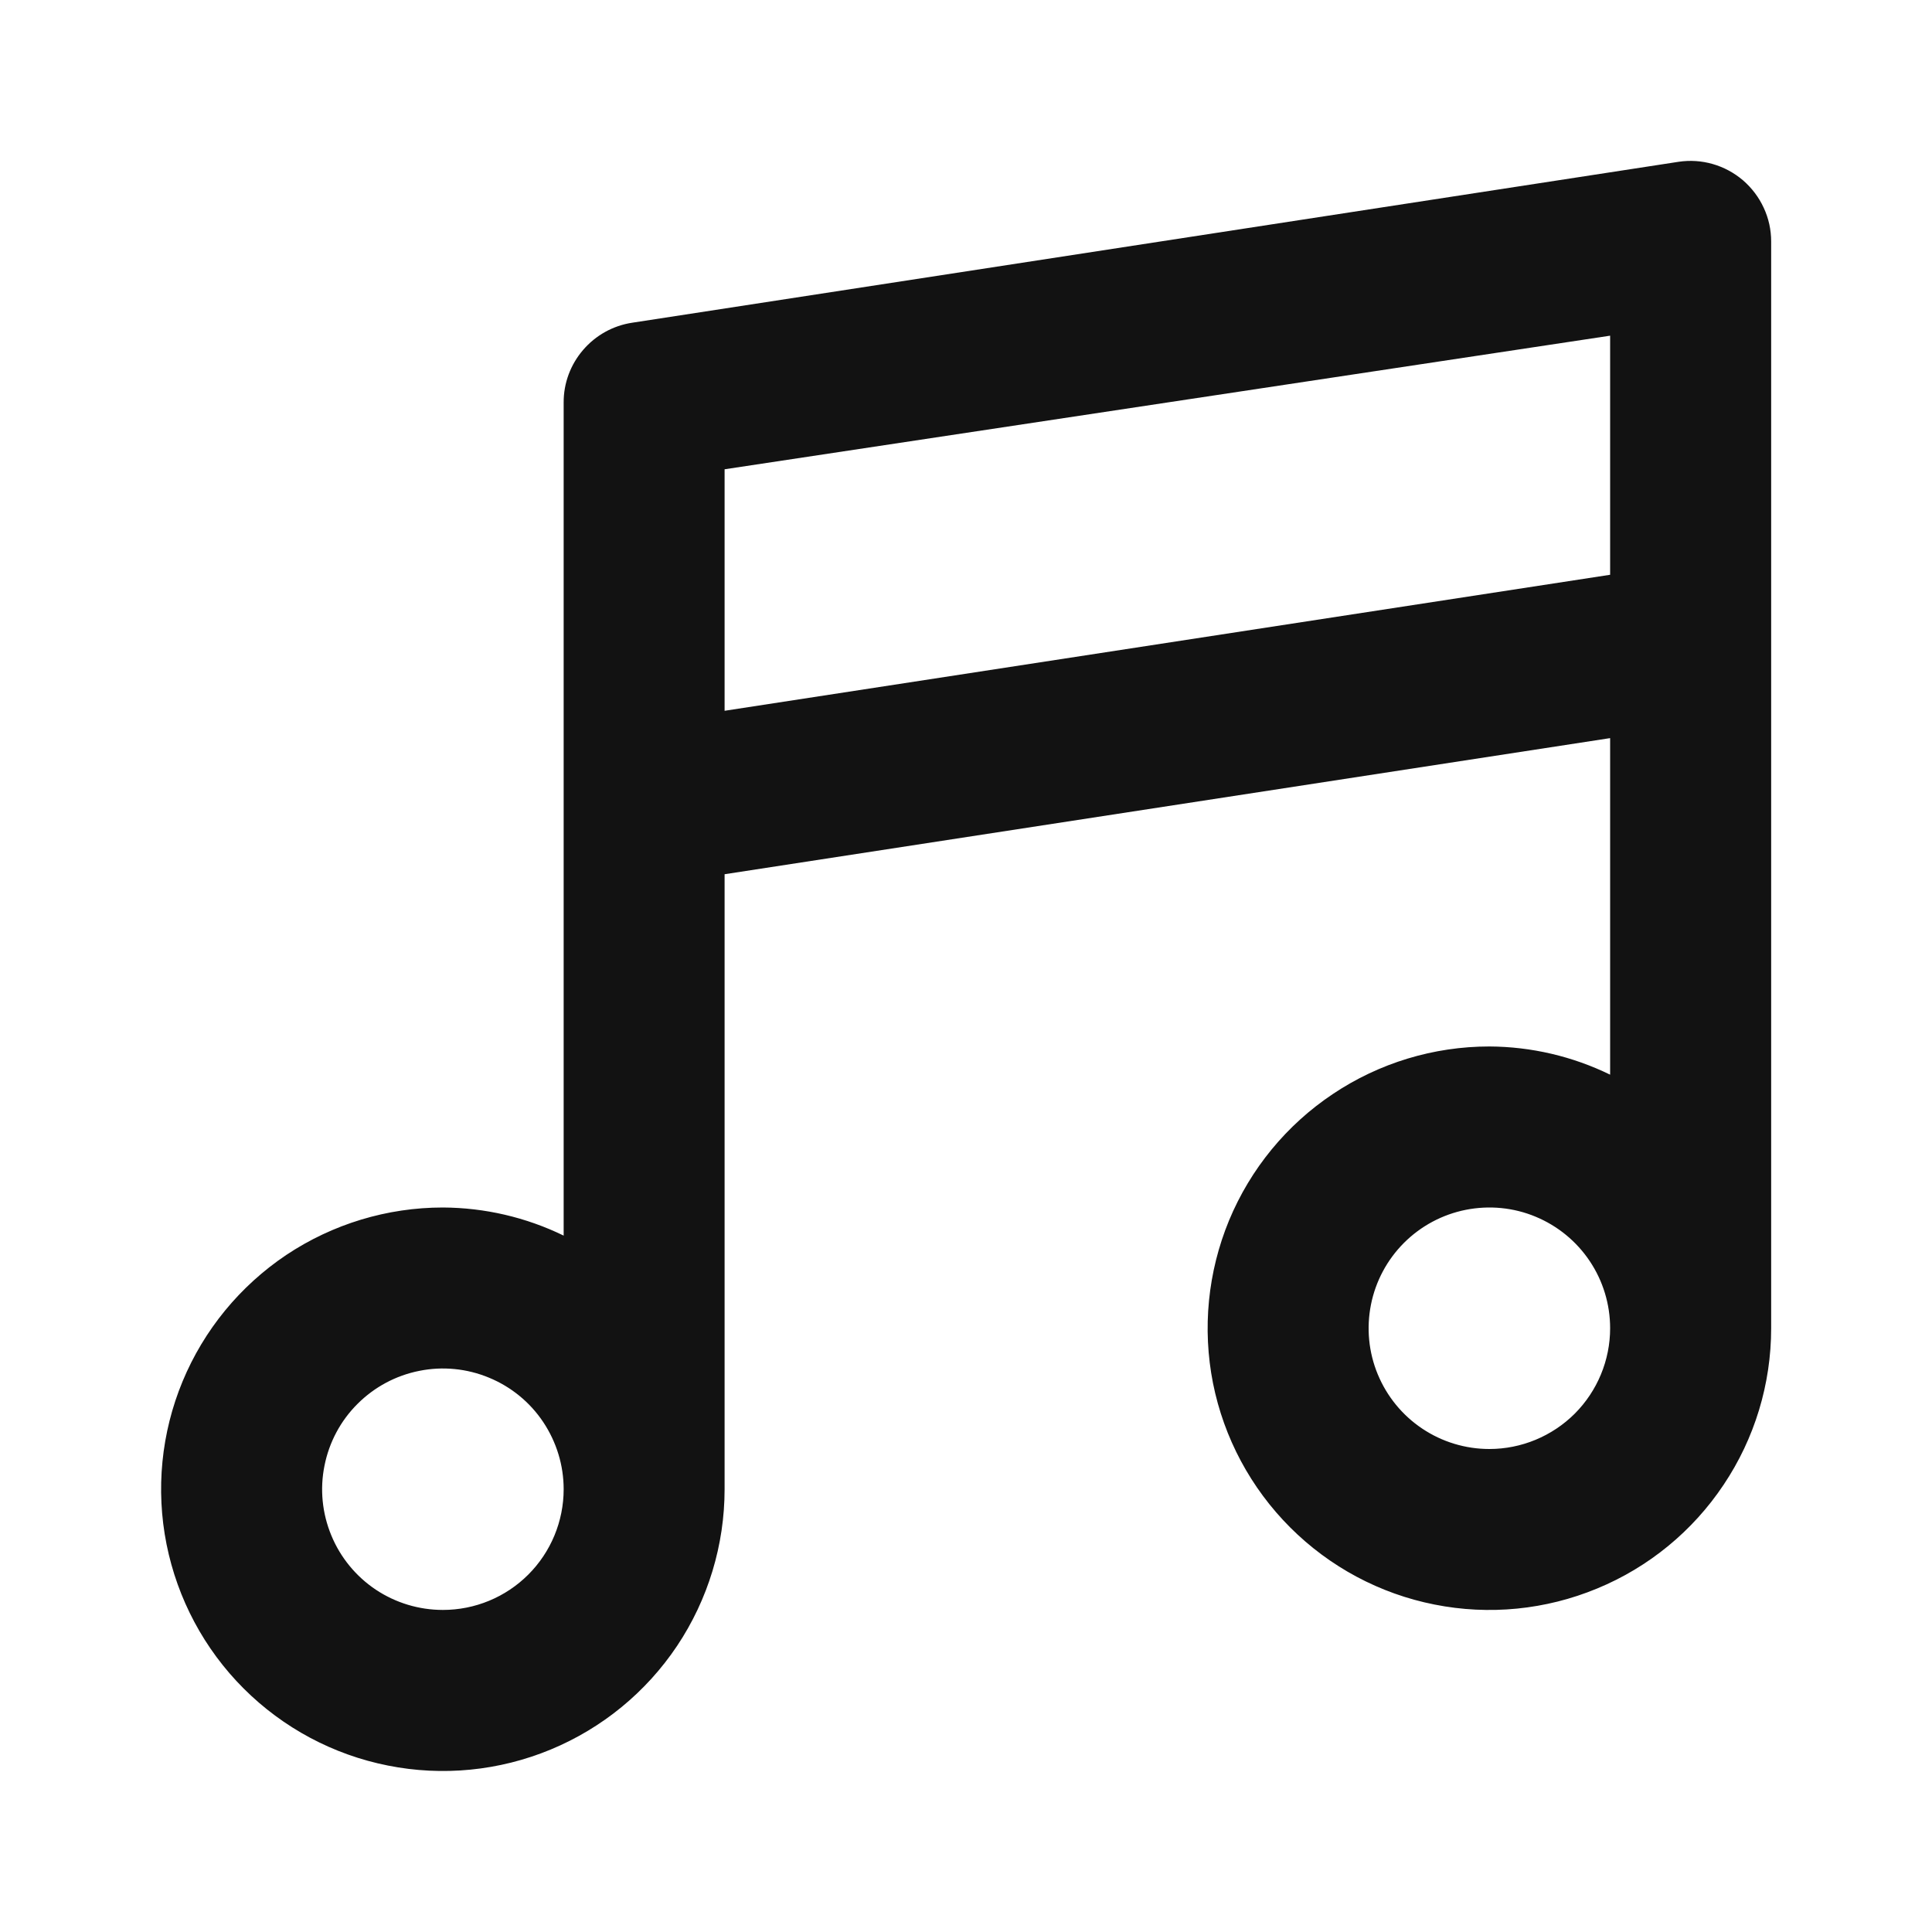 <svg width="20" height="20" viewBox="0 0 20 20" fill="none" xmlns="http://www.w3.org/2000/svg">
<path d="M18.043 1.866C17.952 1.789 17.846 1.731 17.73 1.698C17.616 1.665 17.495 1.657 17.376 1.675L6.543 3.341C6.346 3.371 6.166 3.471 6.036 3.623C5.906 3.774 5.834 3.967 5.835 4.166V12.791C5.445 12.601 5.018 12.502 4.585 12.5C4.008 12.5 3.444 12.671 2.964 12.991C2.485 13.312 2.111 13.767 1.89 14.3C1.669 14.833 1.611 15.42 1.724 15.986C1.837 16.551 2.114 17.071 2.522 17.479C2.93 17.887 3.45 18.165 4.016 18.277C4.581 18.39 5.168 18.332 5.701 18.111C6.234 17.89 6.689 17.517 7.01 17.037C7.33 16.557 7.501 15.993 7.501 15.416V9.05L16.668 7.641V11.125C16.279 10.935 15.851 10.835 15.418 10.833C14.841 10.833 14.277 11.004 13.798 11.325C13.318 11.645 12.944 12.101 12.723 12.634C12.503 13.167 12.445 13.753 12.557 14.319C12.67 14.885 12.948 15.404 13.356 15.812C13.764 16.22 14.283 16.498 14.849 16.61C15.415 16.723 16.001 16.665 16.534 16.444C17.067 16.224 17.523 15.85 17.843 15.37C18.164 14.891 18.335 14.327 18.335 13.75V2.5C18.335 2.379 18.309 2.26 18.258 2.151C18.208 2.042 18.134 1.945 18.043 1.866ZM4.585 16.666C4.337 16.666 4.096 16.593 3.89 16.456C3.685 16.319 3.524 16.123 3.43 15.895C3.335 15.666 3.31 15.415 3.359 15.173C3.407 14.93 3.526 14.707 3.701 14.533C3.876 14.358 4.098 14.239 4.341 14.191C4.583 14.142 4.835 14.167 5.063 14.262C5.291 14.356 5.487 14.516 5.624 14.722C5.761 14.928 5.835 15.169 5.835 15.416C5.835 15.748 5.703 16.066 5.469 16.3C5.234 16.535 4.916 16.666 4.585 16.666ZM15.418 15C15.171 15 14.929 14.927 14.723 14.789C14.518 14.652 14.358 14.457 14.263 14.228C14.168 14 14.144 13.748 14.192 13.506C14.24 13.264 14.359 13.041 14.534 12.866C14.709 12.691 14.932 12.572 15.174 12.524C15.417 12.476 15.668 12.5 15.896 12.595C16.125 12.69 16.32 12.85 16.457 13.055C16.595 13.261 16.668 13.503 16.668 13.75C16.668 14.081 16.536 14.399 16.302 14.634C16.067 14.868 15.749 15 15.418 15ZM16.668 5.95L7.501 7.358V4.858L16.668 3.475V5.95Z" fill="#121212"/>
</svg>
